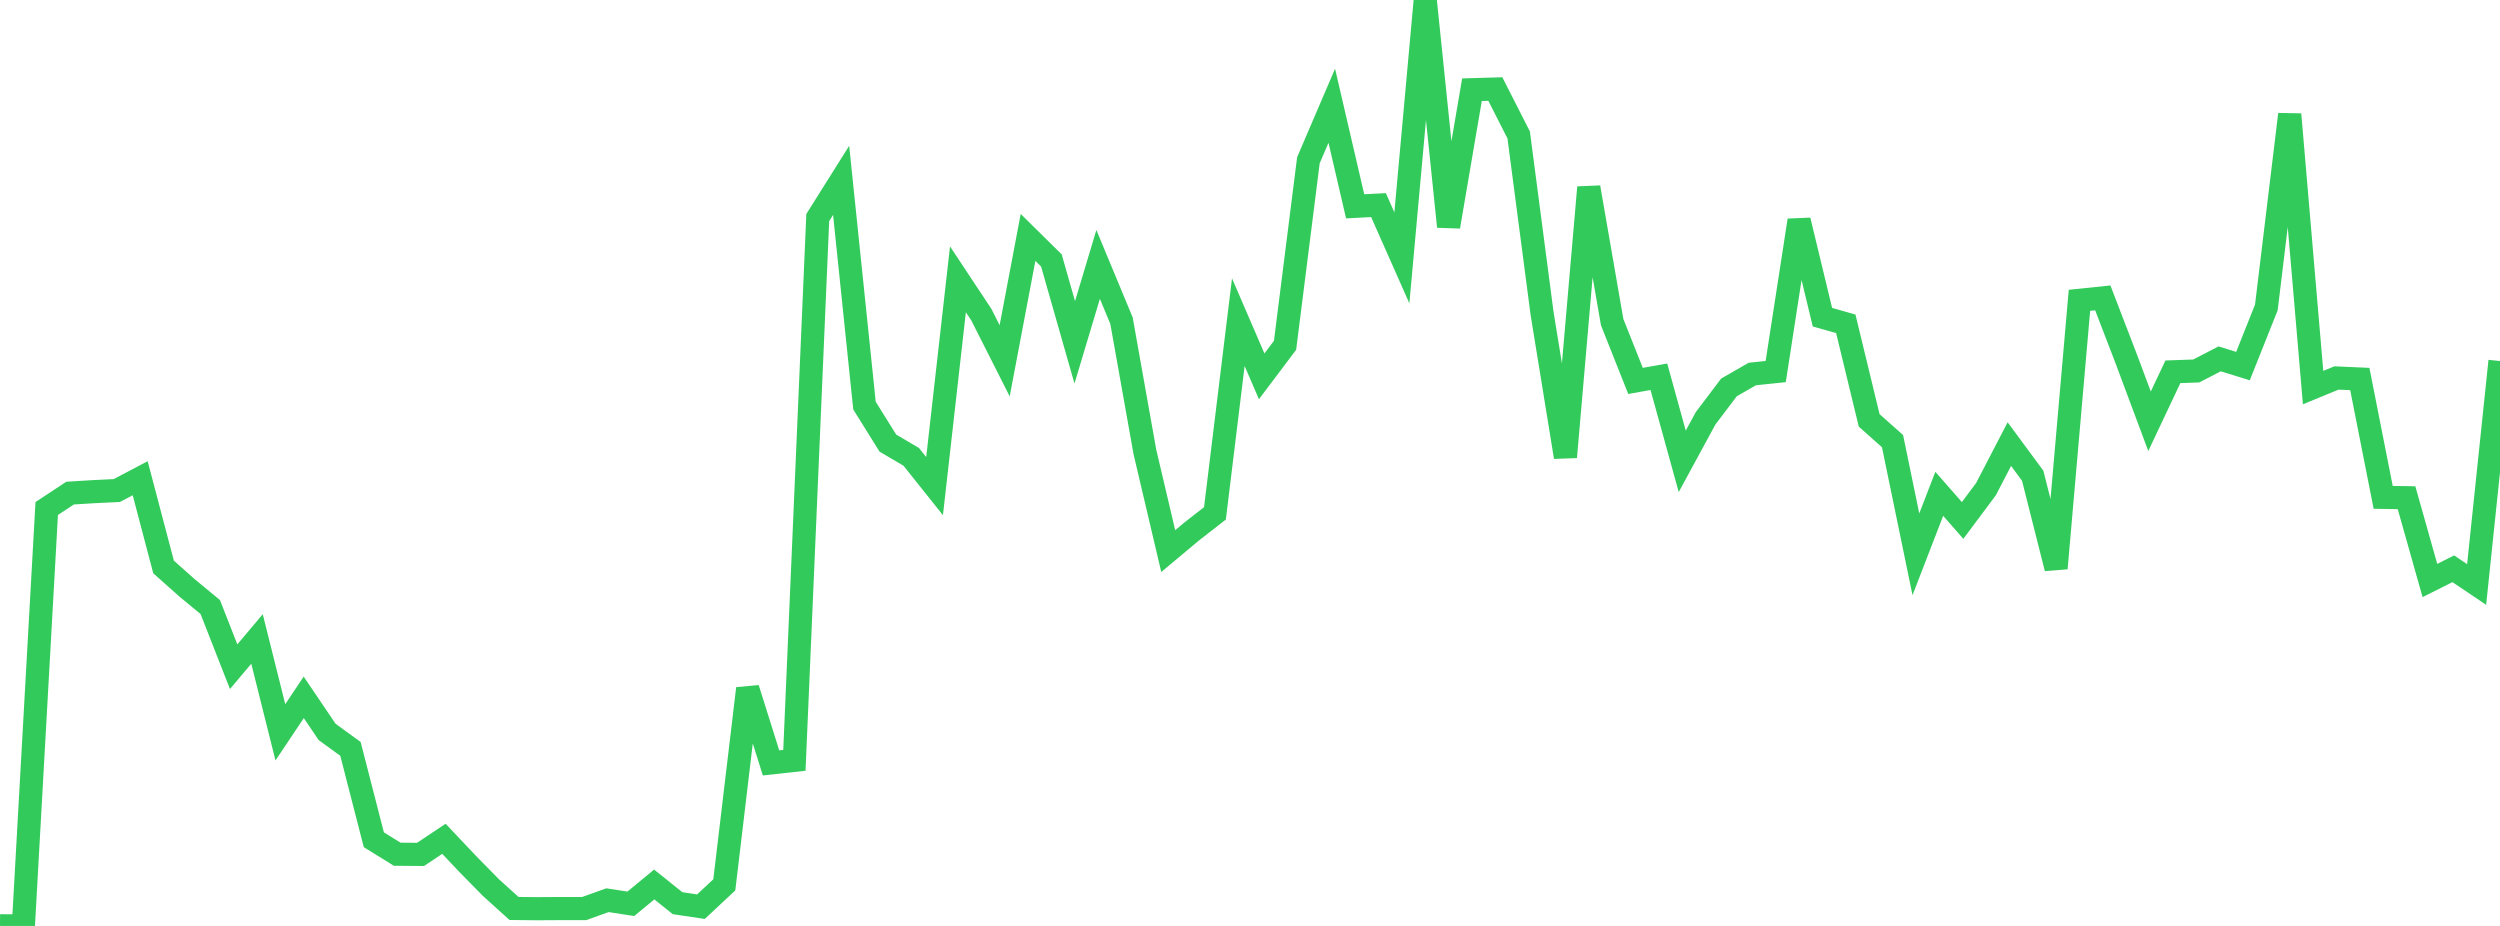 <?xml version="1.0" standalone="no"?>
<!DOCTYPE svg PUBLIC "-//W3C//DTD SVG 1.1//EN" "http://www.w3.org/Graphics/SVG/1.1/DTD/svg11.dtd">

<svg width="135" height="50" viewBox="0 0 135 50" preserveAspectRatio="none" 
  xmlns="http://www.w3.org/2000/svg"
  xmlns:xlink="http://www.w3.org/1999/xlink">


<polyline points="0.0, 49.992 1.262, 50.0 2.523, 27.46 3.785, 26.628 5.047, 26.55 6.308, 26.489 7.57, 25.824 8.832, 30.615 10.093, 31.739 11.355, 32.781 12.617, 36.002 13.879, 34.504 15.14, 39.545 16.402, 37.657 17.664, 39.523 18.925, 40.44 20.187, 45.347 21.449, 46.128 22.71, 46.138 23.972, 45.295 25.234, 46.631 26.495, 47.915 27.757, 49.057 29.019, 49.07 30.28, 49.062 31.542, 49.063 32.804, 48.611 34.065, 48.805 35.327, 47.762 36.589, 48.772 37.85, 48.961 39.112, 47.783 40.374, 37.18 41.636, 41.197 42.897, 41.058 44.159, 11.748 45.421, 9.74 46.682, 21.901 47.944, 23.927 49.206, 24.669 50.467, 26.251 51.729, 15.084 52.991, 16.989 54.252, 19.482 55.514, 12.821 56.776, 14.067 58.037, 18.487 59.299, 14.278 60.561, 17.315 61.822, 24.392 63.084, 29.76 64.346, 28.704 65.607, 27.721 66.869, 17.397 68.131, 20.322 69.393, 18.645 70.654, 8.653 71.916, 5.71 73.178, 11.142 74.439, 11.076 75.701, 13.924 76.963, 0.0 78.224, 12.237 79.486, 4.845 80.748, 4.808 82.009, 7.287 83.271, 16.918 84.533, 24.682 85.794, 10.117 87.056, 17.393 88.318, 20.57 89.579, 20.344 90.841, 24.912 92.103, 22.588 93.364, 20.92 94.626, 20.196 95.888, 20.065 97.15, 11.898 98.411, 17.128 99.673, 17.487 100.935, 22.7 102.196, 23.821 103.458, 29.933 104.72, 26.666 105.981, 28.104 107.243, 26.413 108.505, 23.981 109.766, 25.69 111.028, 30.689 112.29, 16.217 113.551, 16.086 114.813, 19.369 116.075, 22.748 117.336, 20.077 118.598, 20.032 119.86, 19.379 121.121, 19.768 122.383, 16.602 123.645, 6.173 124.907, 20.929 126.168, 20.411 127.43, 20.467 128.692, 26.857 129.953, 26.877 131.215, 31.347 132.477, 30.714 133.738, 31.561 135.0, 19.497" fill="none" stroke="#32ca5b" stroke-width="1.25"/>

</svg>